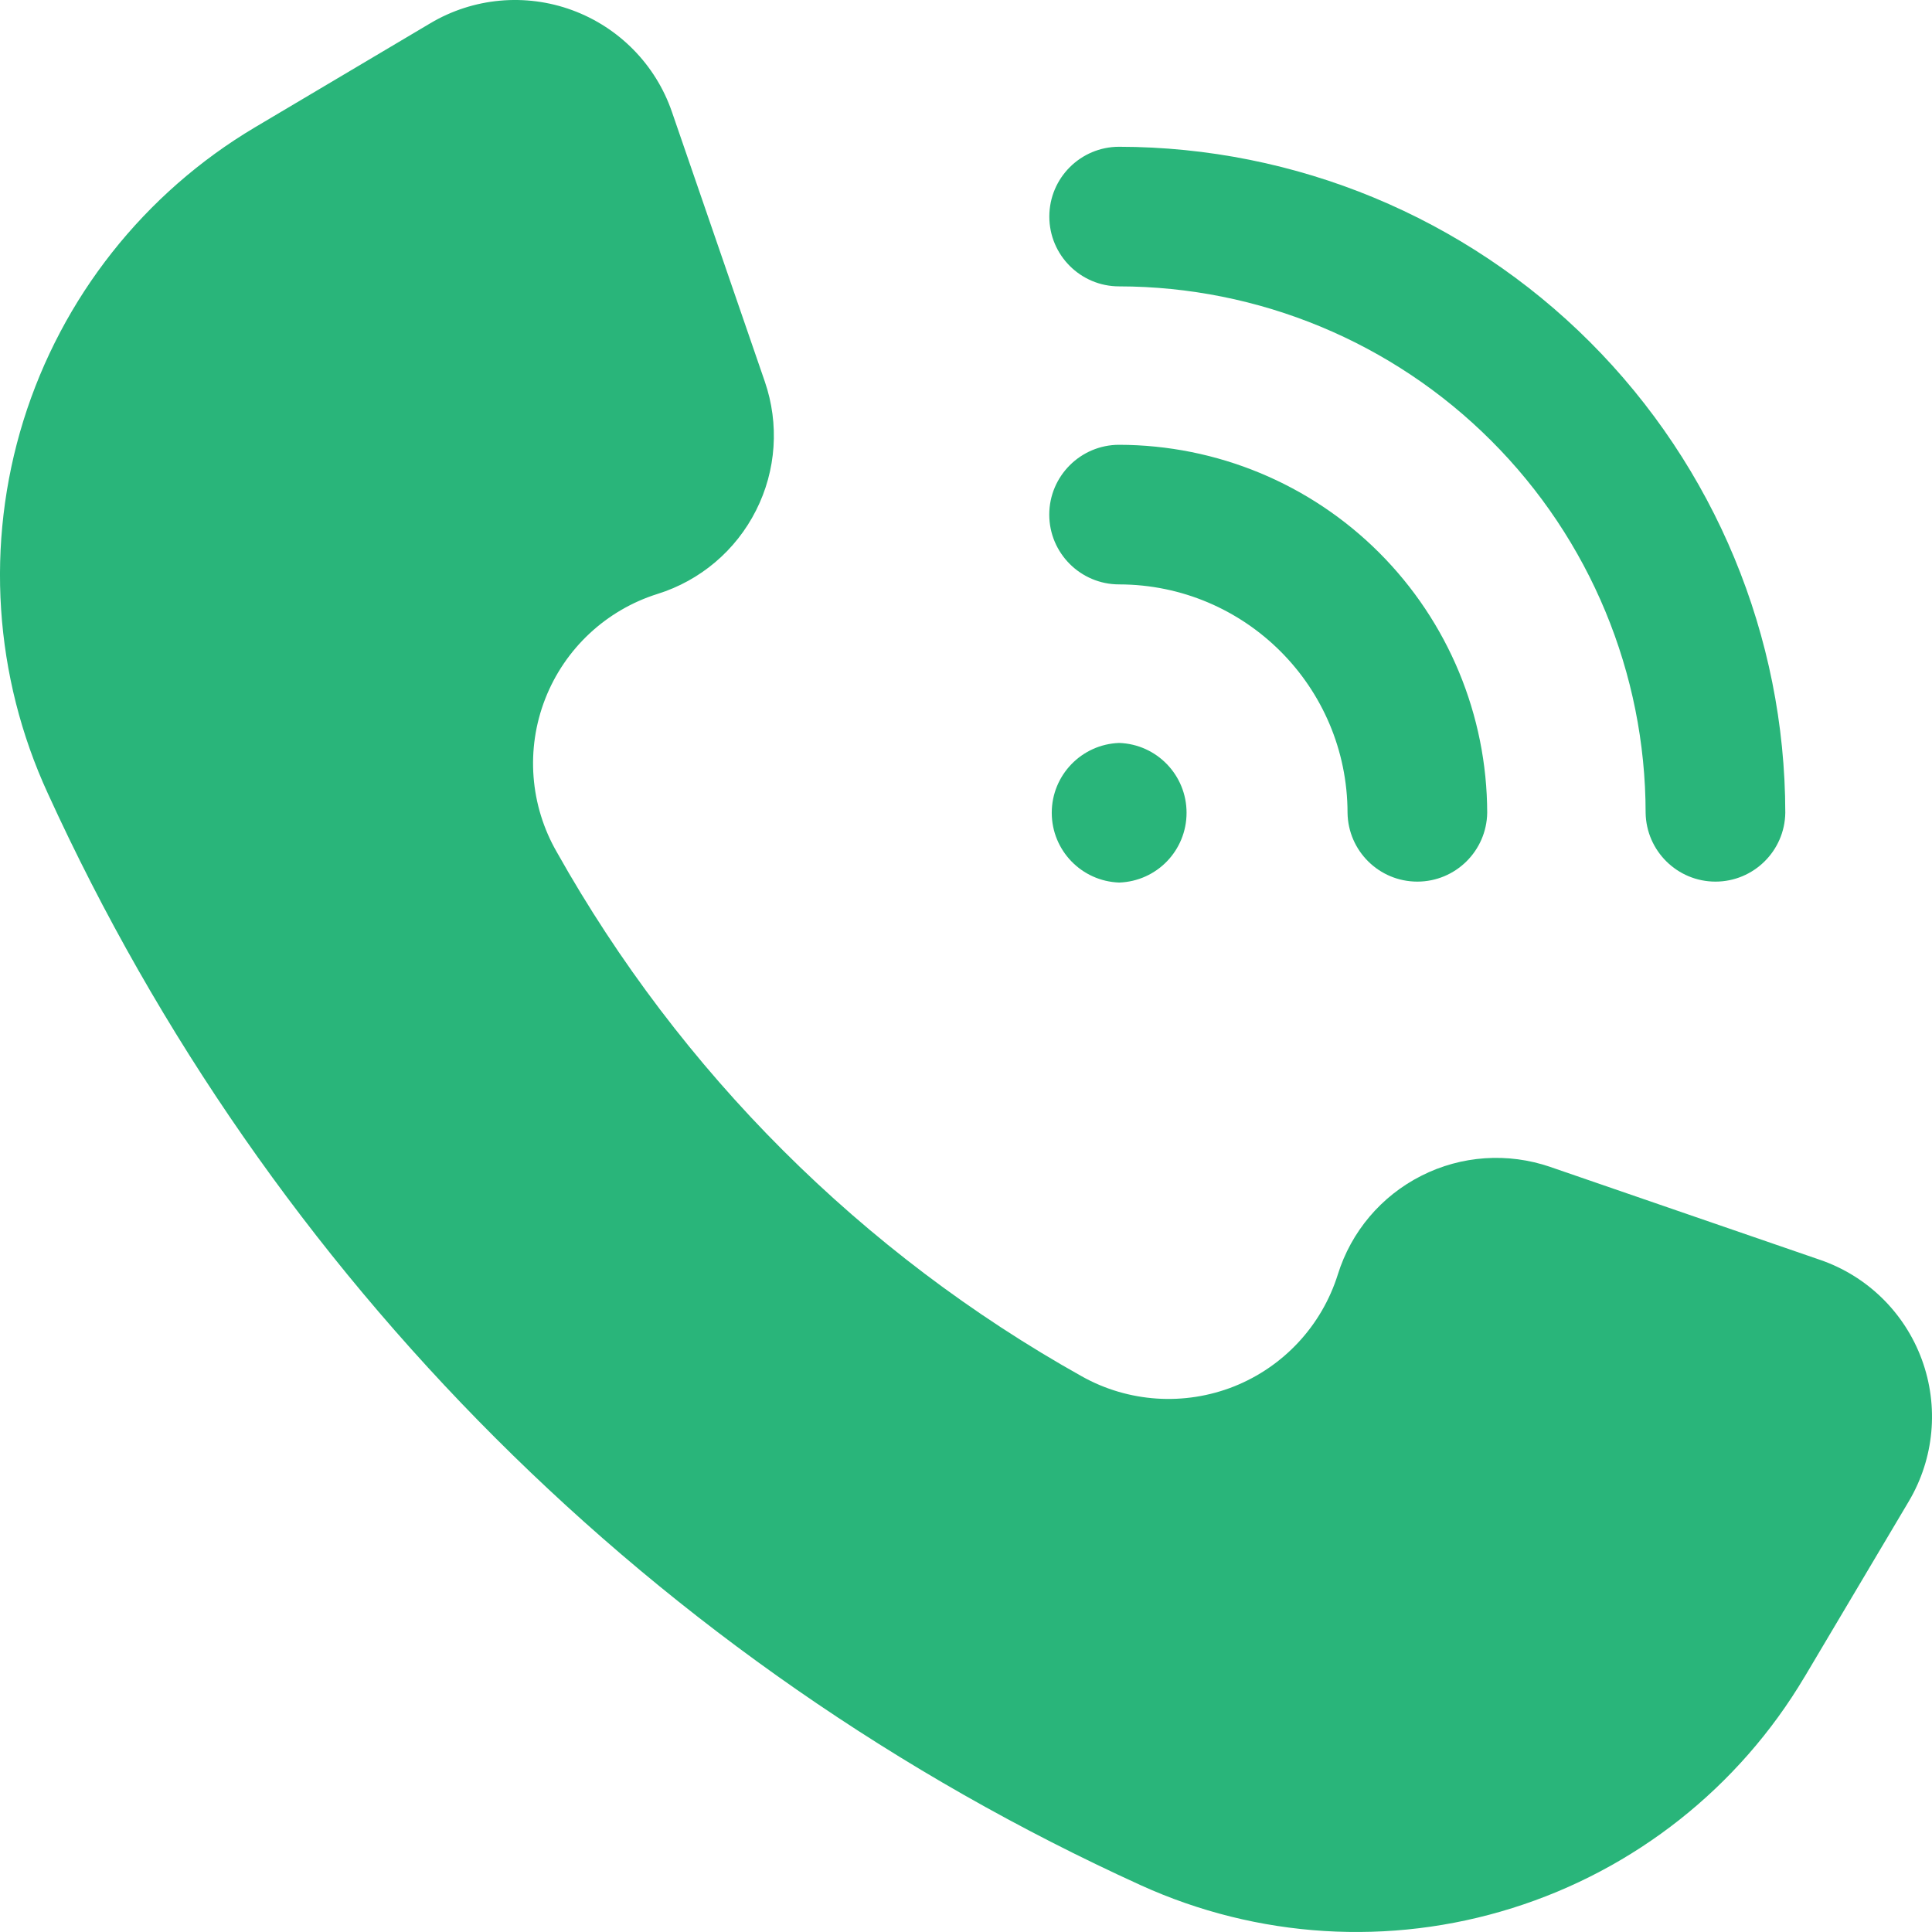 <svg width="31" height="31" viewBox="0 0 31 31" fill="none" xmlns="http://www.w3.org/2000/svg">
<path d="M18.301 30.248C10.536 26.713 4.31 20.493 0.768 12.732C-0.097 10.854 -0.237 8.722 0.376 6.748C0.991 4.774 2.314 3.099 4.091 2.043L6.905 0.373C7.593 -0.036 8.429 -0.113 9.181 0.163C9.932 0.439 10.521 1.038 10.781 1.794L12.272 6.123C12.506 6.803 12.456 7.549 12.131 8.19C11.807 8.833 11.236 9.316 10.55 9.53C9.725 9.789 9.062 10.409 8.748 11.214C8.433 12.021 8.503 12.926 8.936 13.675C10.915 17.199 13.829 20.11 17.358 22.084C18.105 22.503 19.003 22.562 19.801 22.246C20.598 21.928 21.209 21.269 21.466 20.45C21.68 19.762 22.163 19.191 22.806 18.866C23.447 18.54 24.195 18.49 24.875 18.724L29.204 20.215C29.962 20.475 30.561 21.063 30.837 21.815C31.113 22.567 31.036 23.402 30.627 24.091L28.954 26.909V26.908C27.901 28.68 26.232 30 24.266 30.616C22.3 31.234 20.176 31.102 18.301 30.248ZM17.958 14.161C18.562 14.14 19.039 13.646 19.039 13.041C19.039 12.438 18.562 11.942 17.958 11.921C17.355 11.942 16.876 12.438 16.876 13.041C16.876 13.646 17.355 14.14 17.958 14.161ZM28.646 13.042C28.643 10.209 27.516 7.492 25.512 5.488C23.509 3.485 20.791 2.358 17.957 2.355C17.339 2.355 16.837 2.856 16.837 3.475C16.837 4.094 17.339 4.595 17.957 4.595C20.197 4.598 22.345 5.488 23.928 7.072C25.512 8.655 26.403 10.803 26.405 13.042C26.415 13.654 26.914 14.146 27.526 14.146C28.137 14.146 28.637 13.654 28.646 13.042ZM23.863 13.042C23.86 11.476 23.238 9.977 22.131 8.869C21.023 7.761 19.523 7.14 17.957 7.137C17.339 7.137 16.836 7.64 16.836 8.257C16.836 8.876 17.339 9.377 17.957 9.377C19.98 9.38 21.619 11.019 21.622 13.042C21.631 13.654 22.129 14.146 22.742 14.146C23.354 14.146 23.853 13.654 23.863 13.042Z" fill="#29B57A"/>
</svg>
